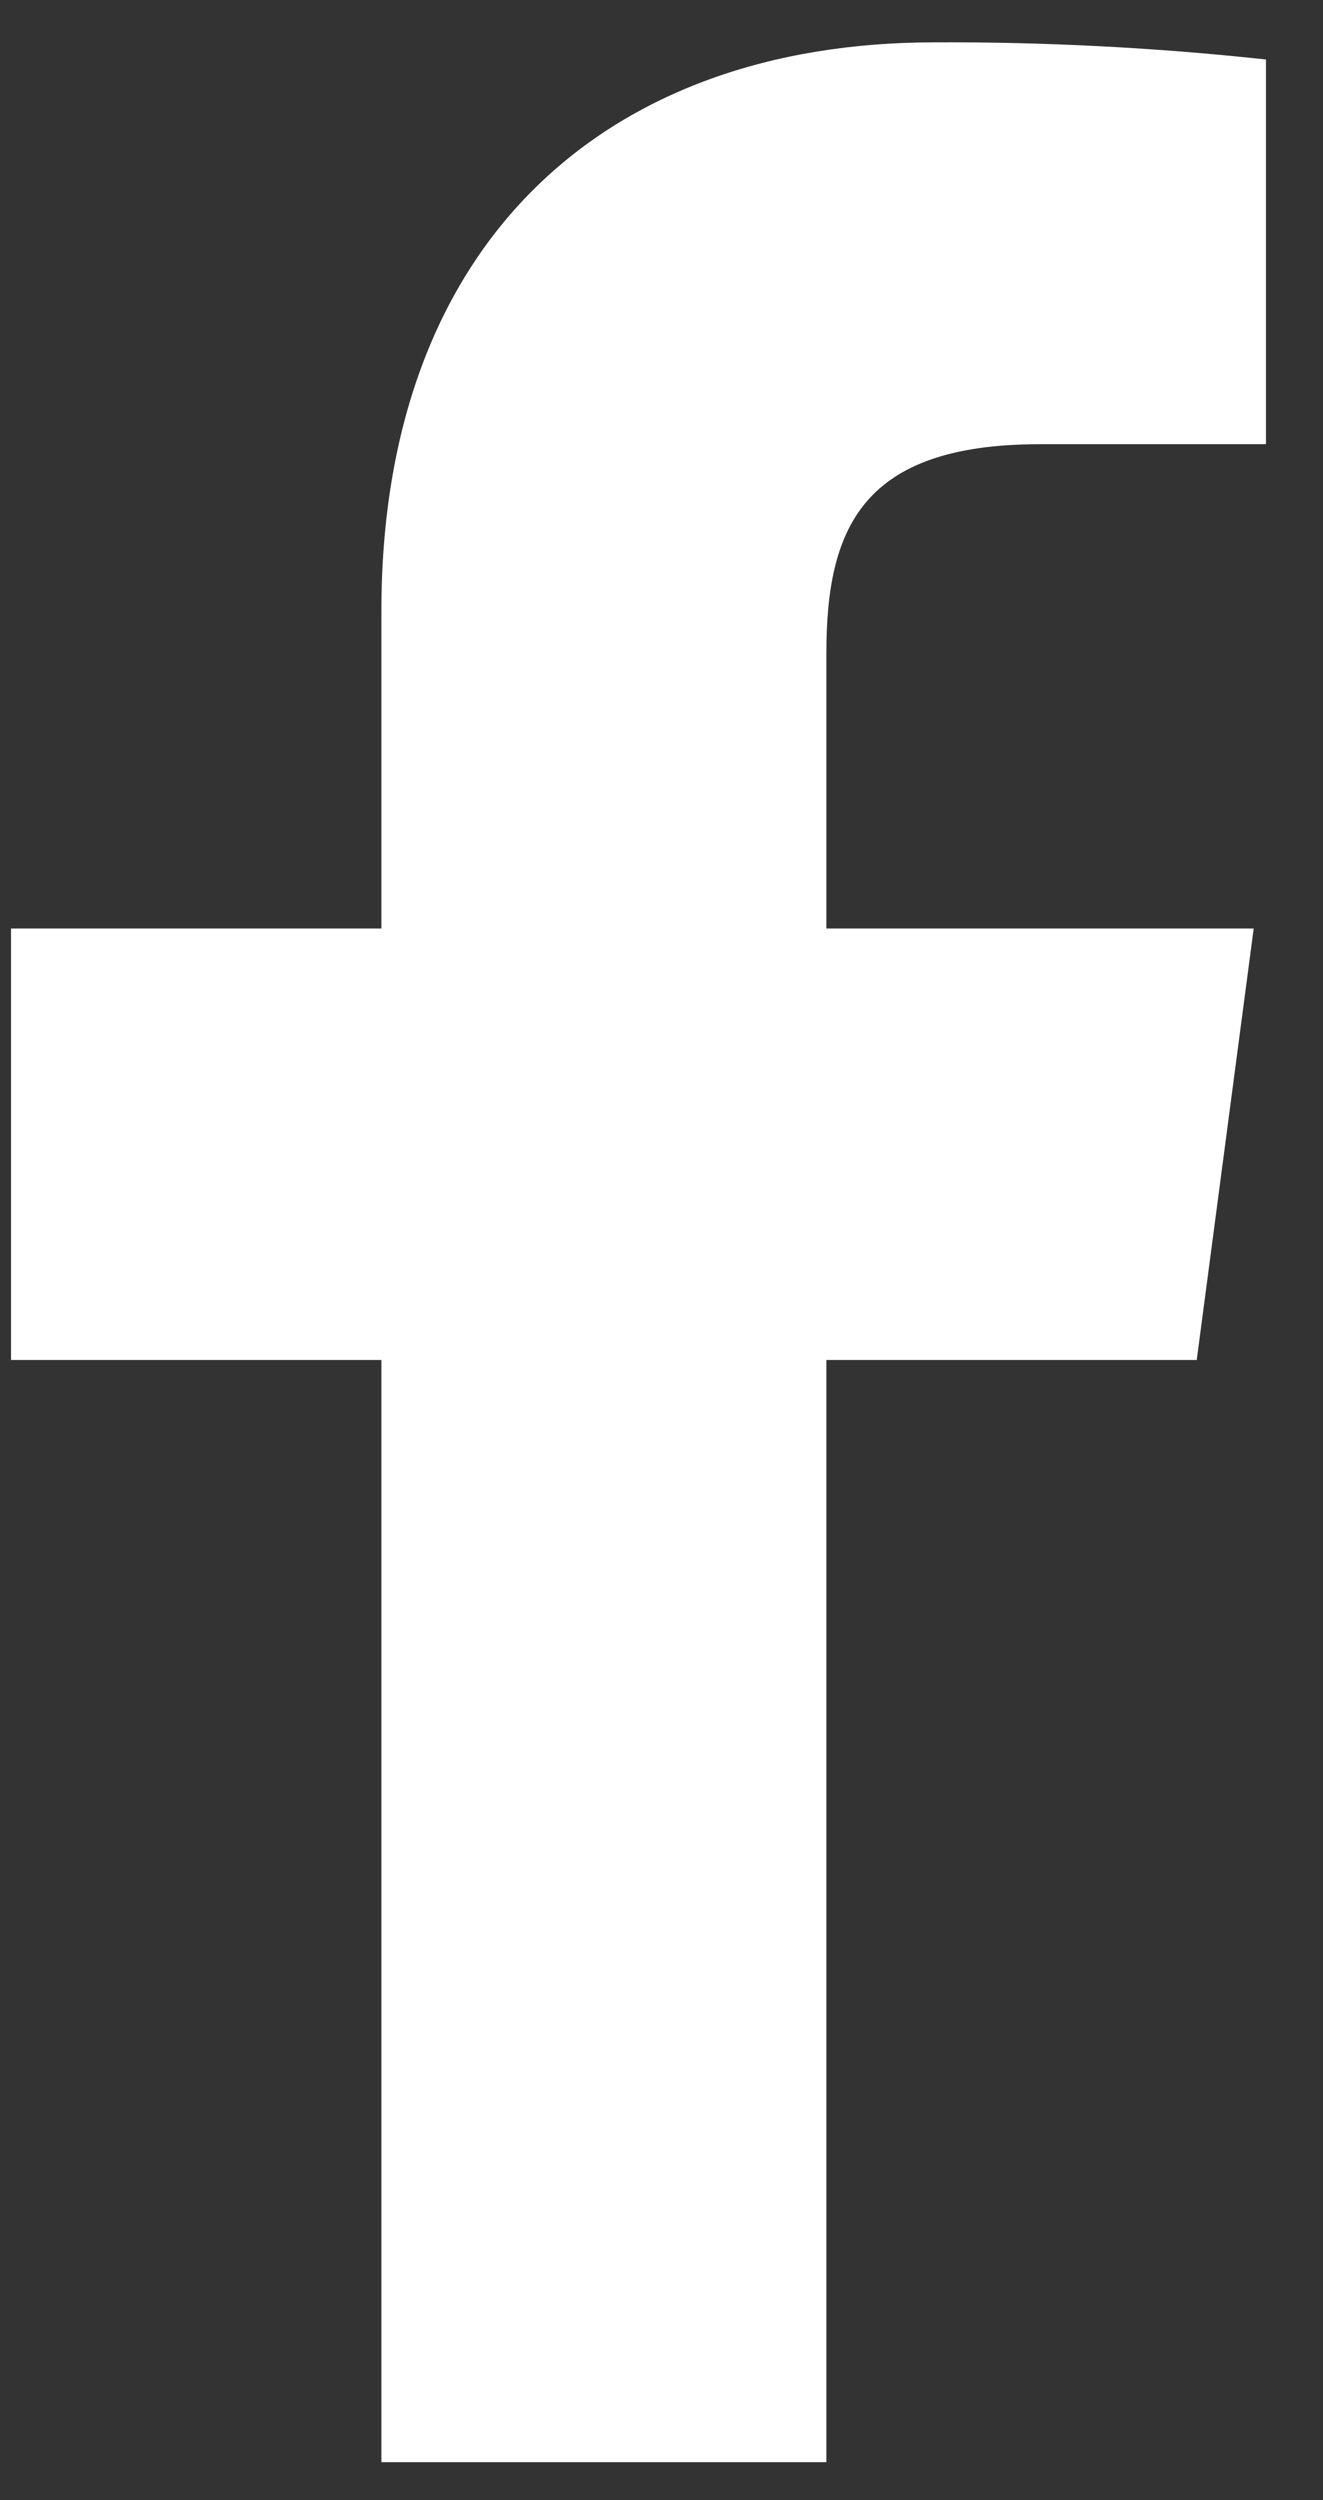 <svg width="18" height="34" viewBox="0 0 18 34" fill="none" xmlns="http://www.w3.org/2000/svg">
<rect x="0" y="0" width="18" height="34" fill="#333333" stroke="none"/>
<path d="M11.243 33.484V18.495H16.282L17.057 12.627H11.243V8.89C11.243 7.196 11.716 6.041 14.146 6.041H17.224V0.809C15.726 0.647 14.219 0.569 12.712 0.576C8.247 0.576 5.189 3.289 5.189 8.309V12.627H0.15V18.495H5.189V33.484H11.243Z" fill="white"/>
</svg>
